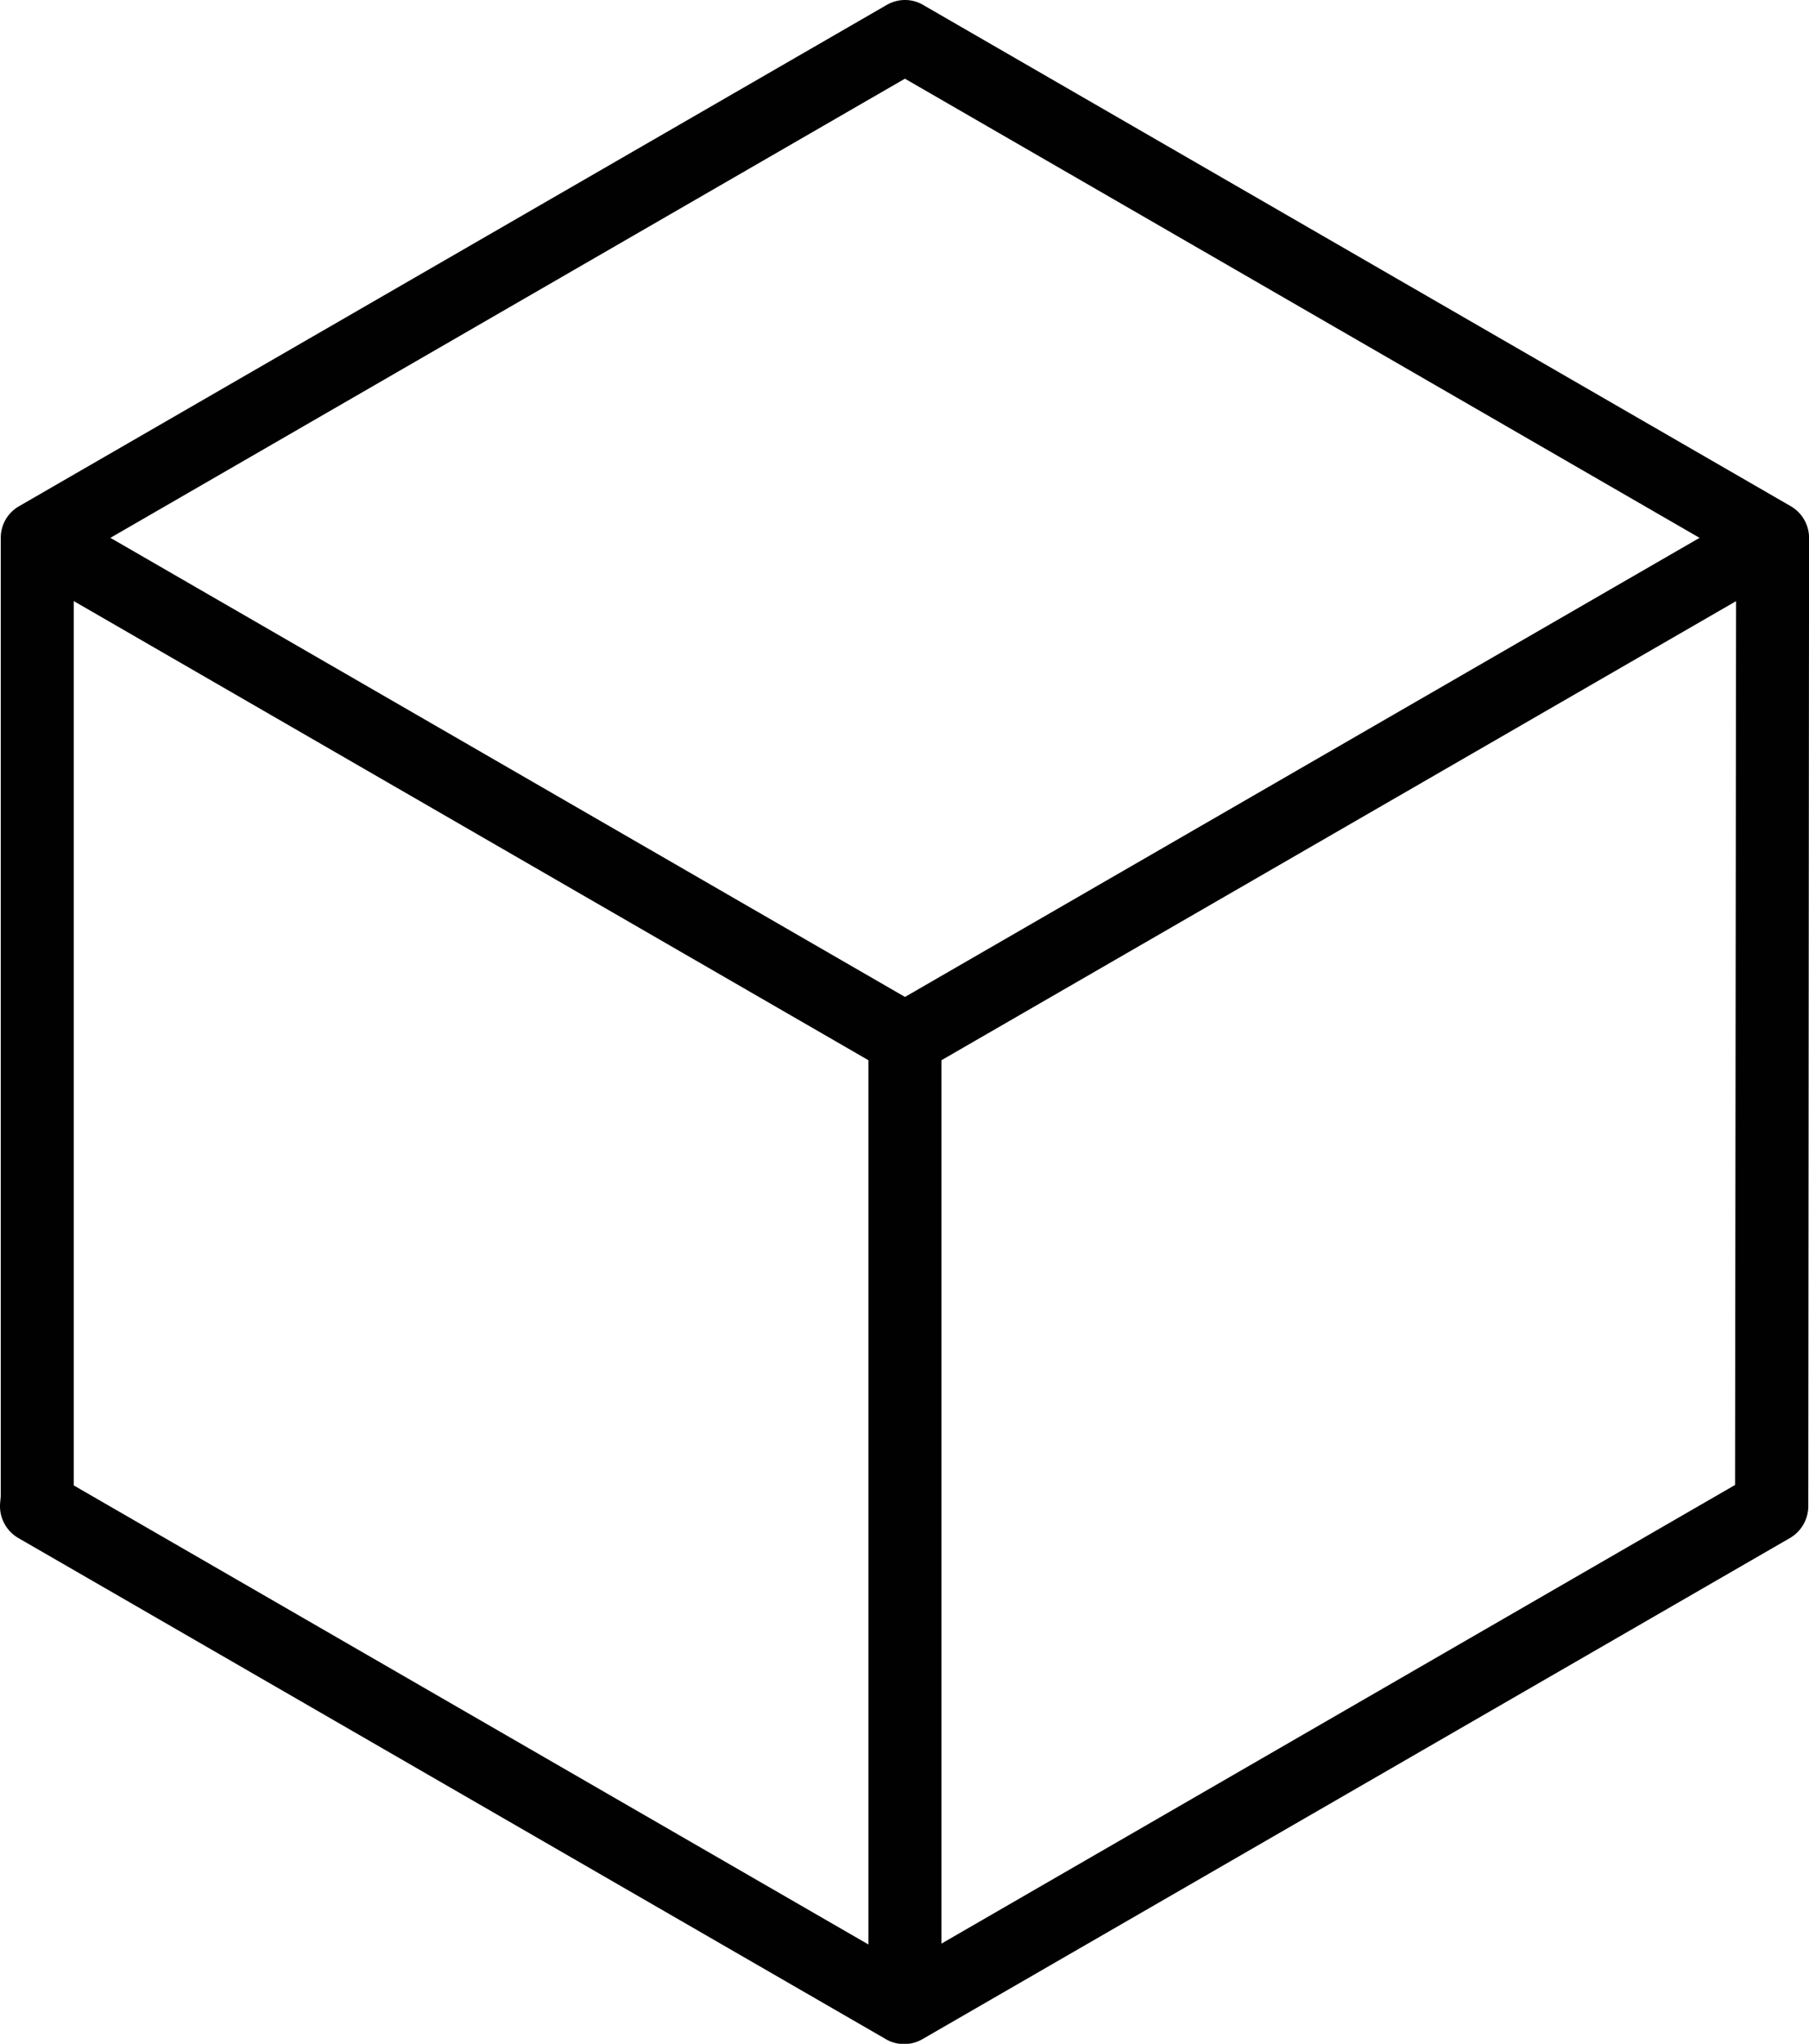 <svg id="Capa_1" data-name="Capa 1" xmlns="http://www.w3.org/2000/svg" viewBox="0 0 28.331 32"><defs><style>.cls-1{fill:#010101;}</style></defs><title>sistema</title><path id="_3D_view" data-name="3D view" class="cls-1" d="M31.154,24.579l.012-15.158a.575.575,0,0,0-.286-.495L17.313,1.09A.567.567,0,0,0,17.006,1a.575.575,0,0,0-.288.079L3.132,8.926a.568.568,0,0,0-.286.494V24.429c-.009.088-.012.118-.012.151a.577.577,0,0,0,.286.5l13.567,7.835a.572.572,0,0,0,.595.011l13.586-7.846A.579.579,0,0,0,31.154,24.579ZM16.435,31.445,3.989,24.257V10.411L16.435,17.6Zm.572-14.836L4.563,9.421,17.006,2.232,29.451,9.421Zm13,7.641L17.578,31.431V17.6l12.445-7.188Z" transform="translate(-2.834 -1)"/></svg>